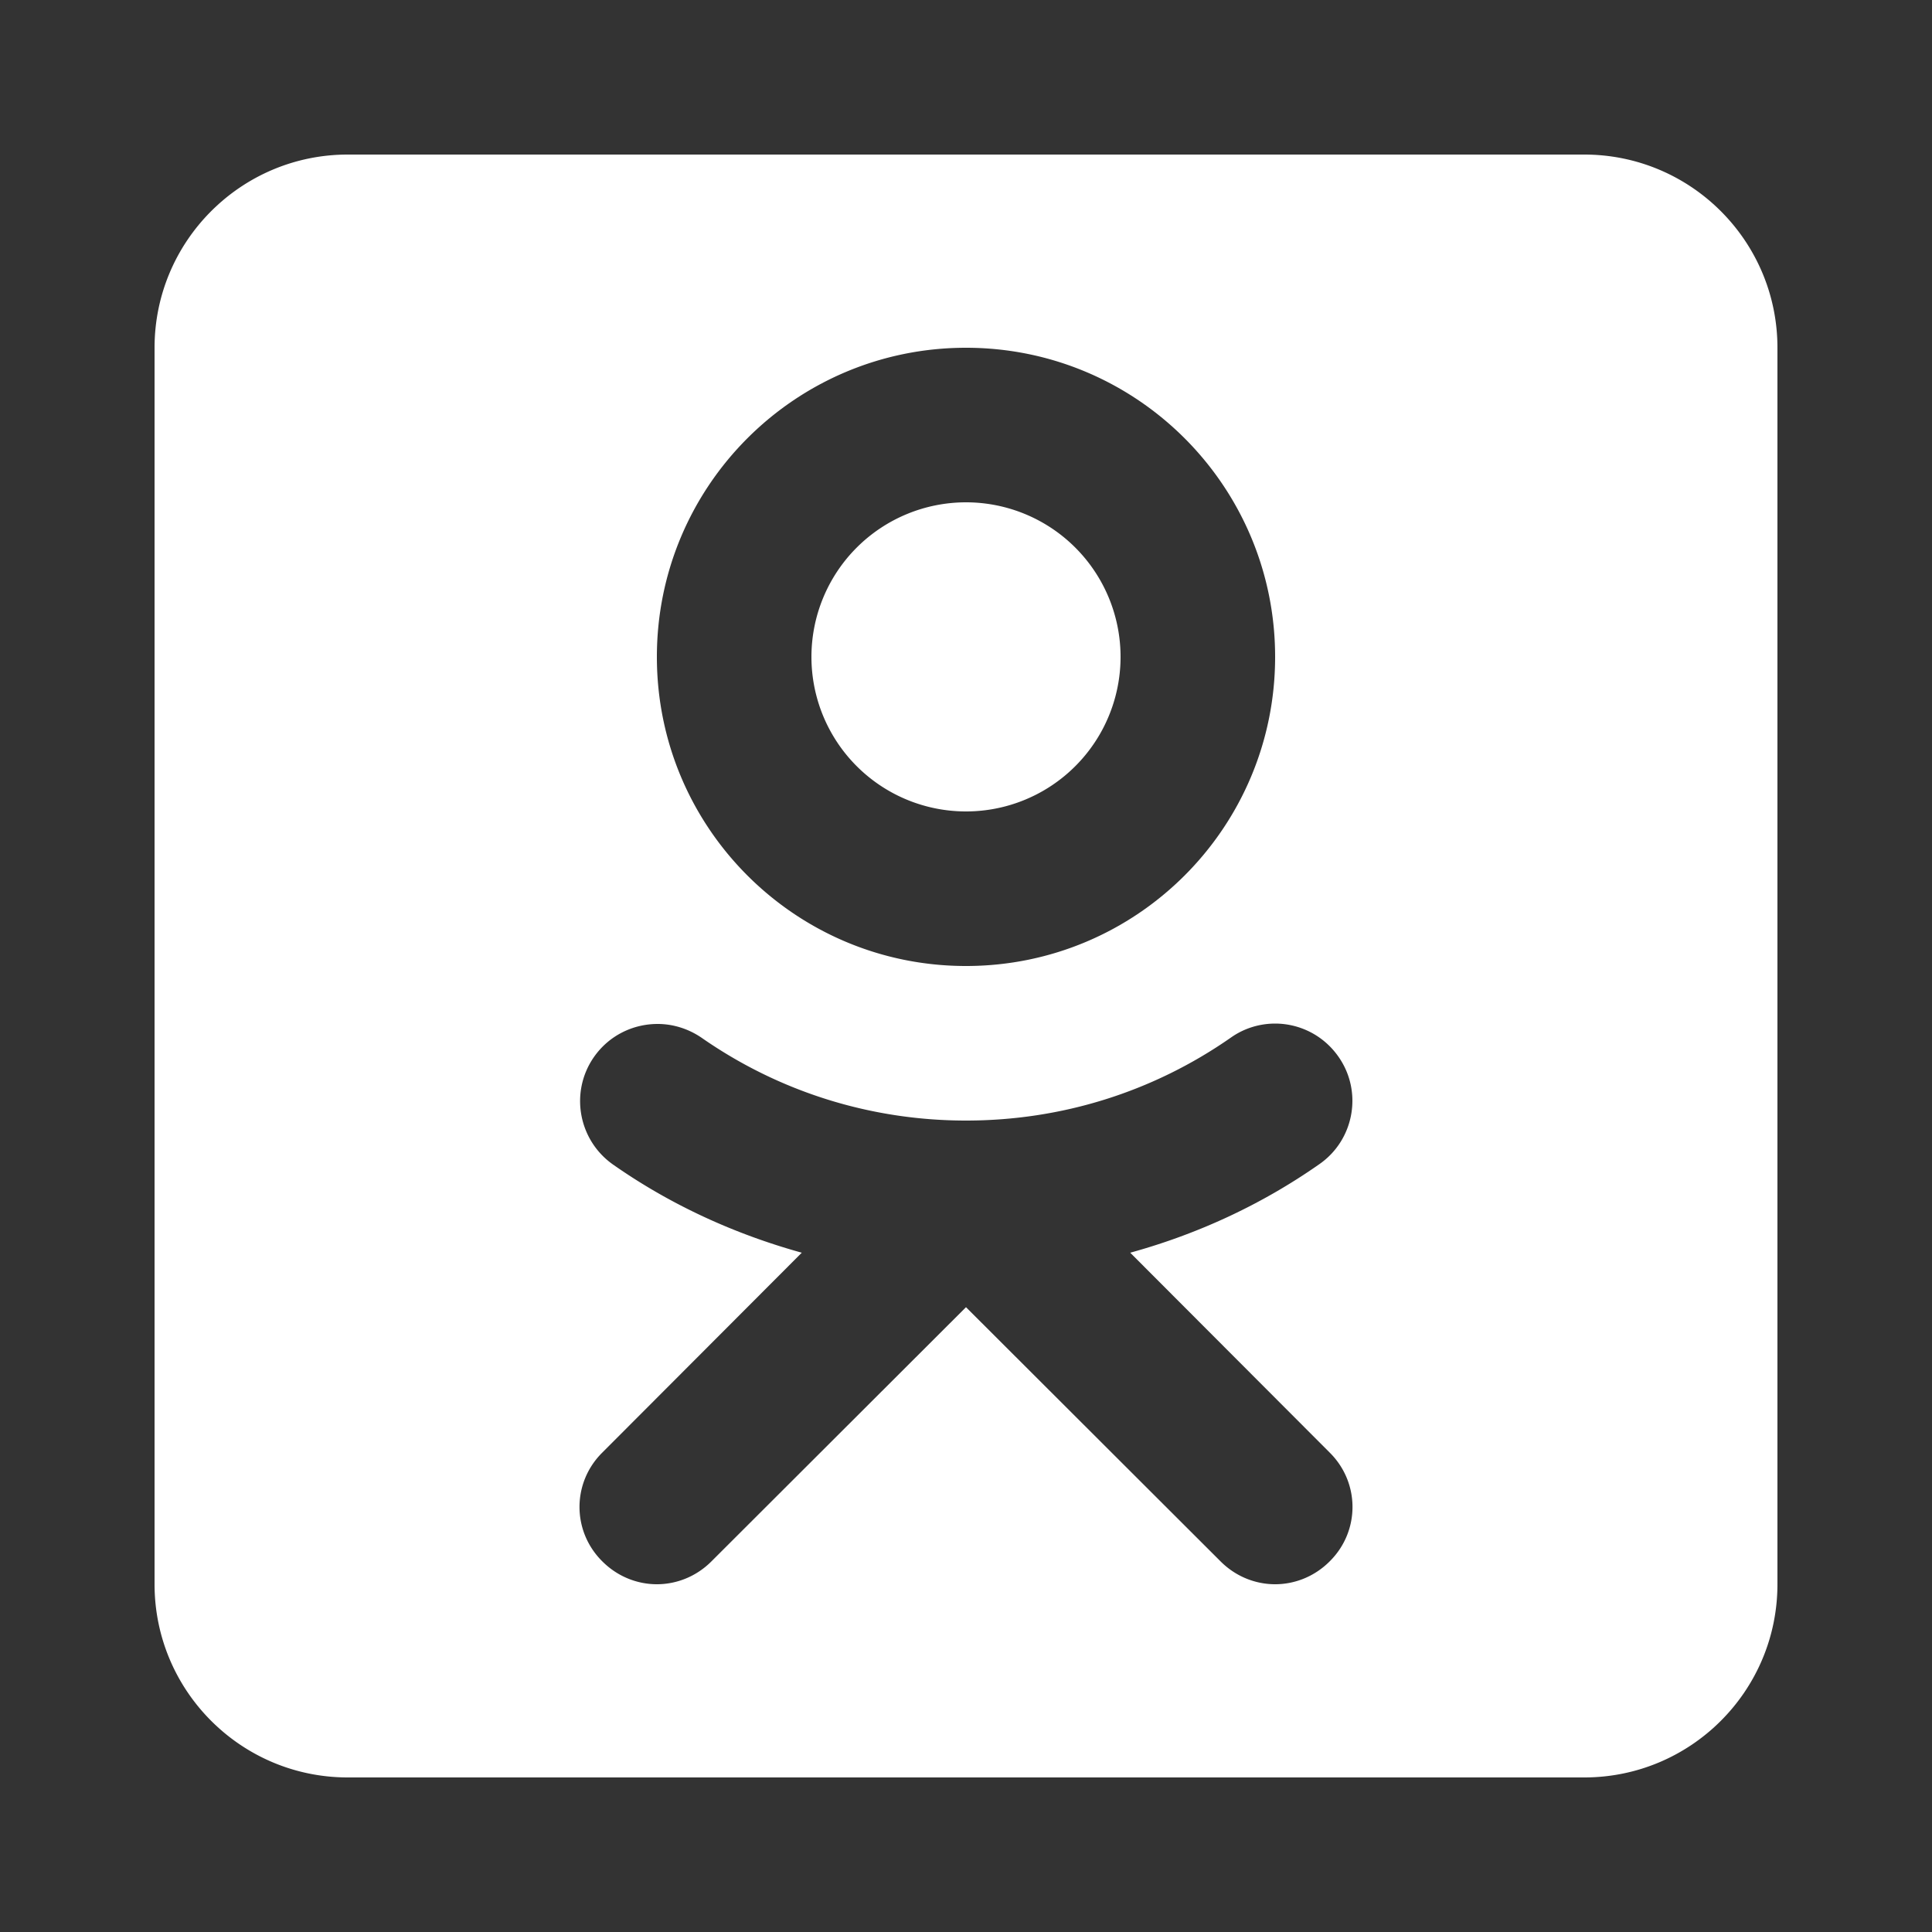 <?xml version="1.0"?><svg fill="#ffffff" xmlns="http://www.w3.org/2000/svg"  viewBox="0 0 50 50" width="23px" height="23px"><rect x="0" y="0" width="50" height="50" fill="#333333" stroke="none"/>    <path d="M 9 4 C 6.24 4 4 6.24 4 9 L 4 41 C 4 43.76 6.24 46 9 46 L 41 46 C 43.76 46 46 43.76 46 41 L 46 9 C 46 6.24 43.76 4 41 4 L 9 4 z M 25 9 C 29.42 9 33 12.58 33 17 C 33 21.42 29.42 25 25 25 C 20.58 25 17 21.42 17 17 C 17 12.58 20.58 9 25 9 z M 25 13 A 4 4 0 0 0 21 17 A 4 4 0 0 0 25 21 A 4 4 0 0 0 29 17 A 4 4 0 0 0 25 13 z M 33 26.49 C 33.63 26.49 34.251 26.79 34.641 27.35 C 35.271 28.25 35.051 29.501 34.141 30.131 C 32.641 31.181 30.99 31.94 29.25 32.42 L 34.41 37.59 C 35.2 38.37 35.2 39.63 34.41 40.41 C 34.02 40.8 33.51 41 33 41 C 32.49 41 31.98 40.8 31.59 40.41 L 25 33.83 L 18.41 40.41 C 18.02 40.8 17.51 41 17 41 C 16.49 41 15.98 40.8 15.59 40.41 C 14.8 39.63 14.8 38.37 15.59 37.59 L 20.75 32.42 C 19.02 31.94 17.369 31.191 15.869 30.141 C 14.969 29.511 14.739 28.269 15.369 27.359 C 15.759 26.799 16.38 26.5 17.02 26.5 C 17.41 26.5 17.81 26.619 18.16 26.859 C 20.17 28.259 22.54 29 25 29 C 27.47 29 29.839 28.26 31.859 26.85 C 32.199 26.61 32.6 26.49 33 26.49 z"/></svg>